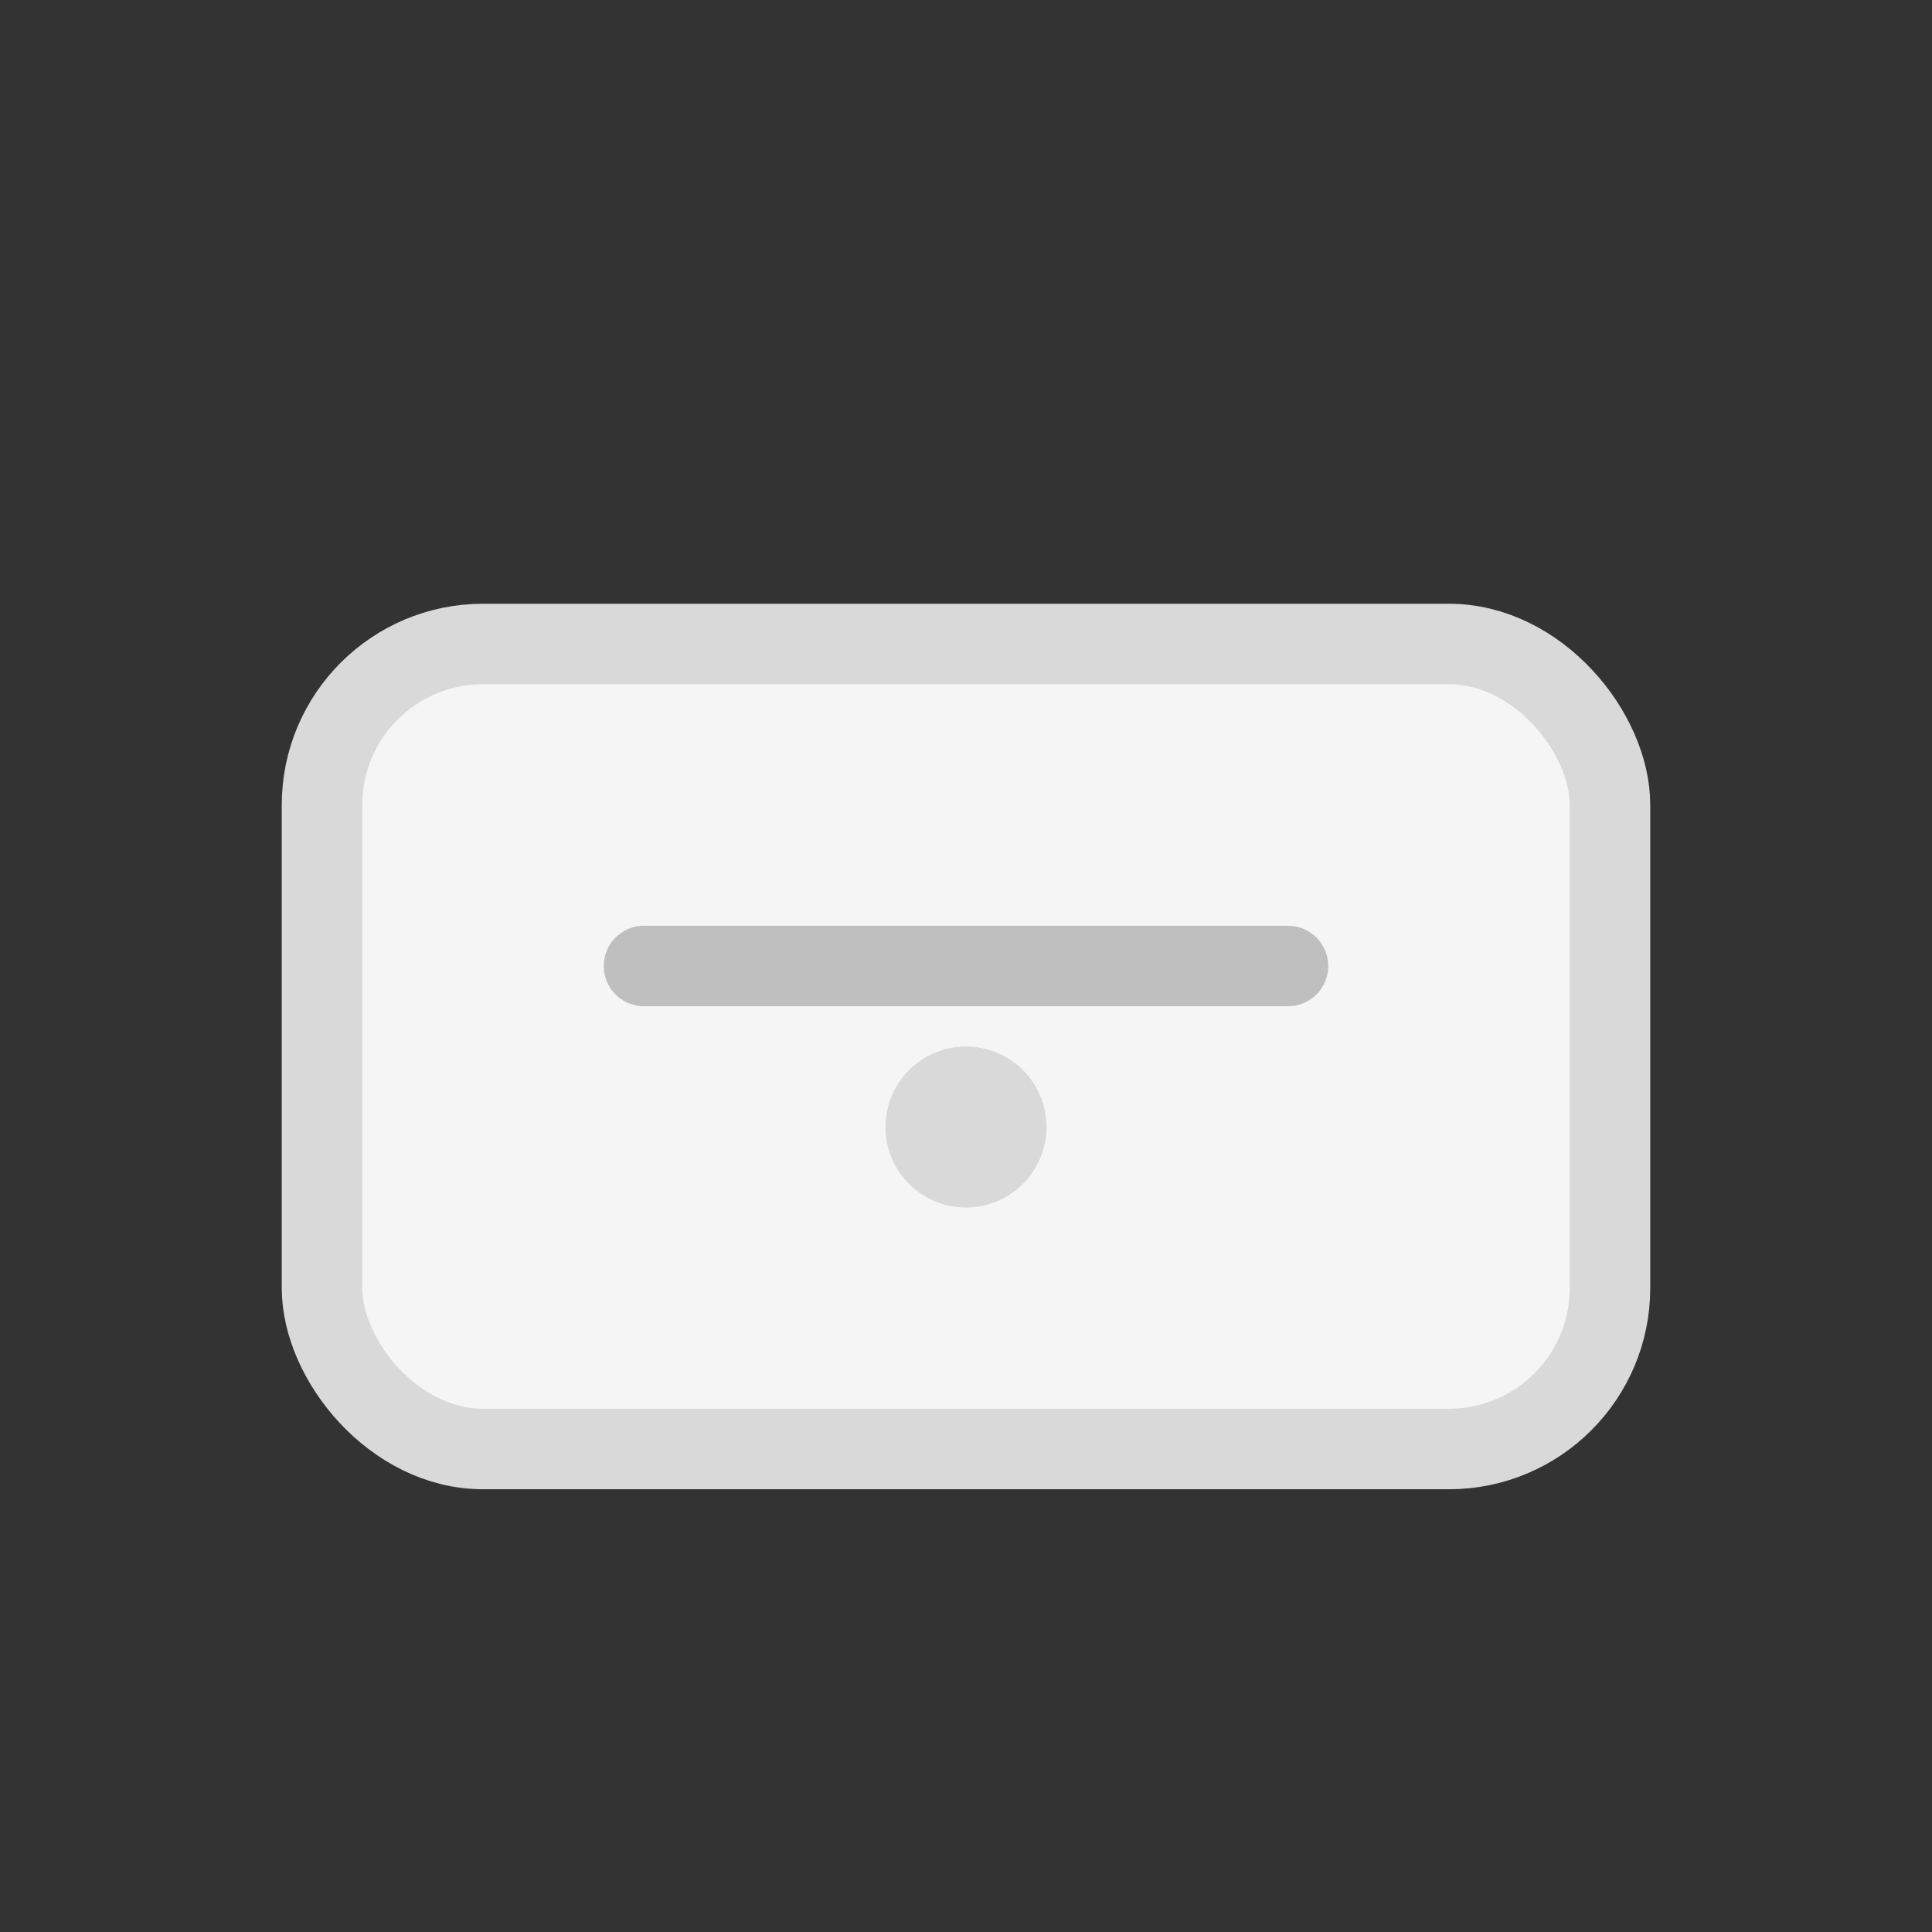 <!-- images/icons/icon-empty.svg -->
<svg width="48" height="48" viewBox="0 0 48 48" fill="none" xmlns="http://www.w3.org/2000/svg">
  <rect x="0" y="0" width="48" height="48" fill="#333333" stroke="none"/>
  <rect x="8" y="16" width="32" height="20" rx="4" fill="#F5F5F5" stroke="#D9D9D9" stroke-width="2"/>
  <path d="M16 24H32" stroke="#BFBFBF" stroke-width="2" stroke-linecap="round"/>
  <circle cx="24" cy="28" r="2" fill="#D9D9D9"/>
</svg>
